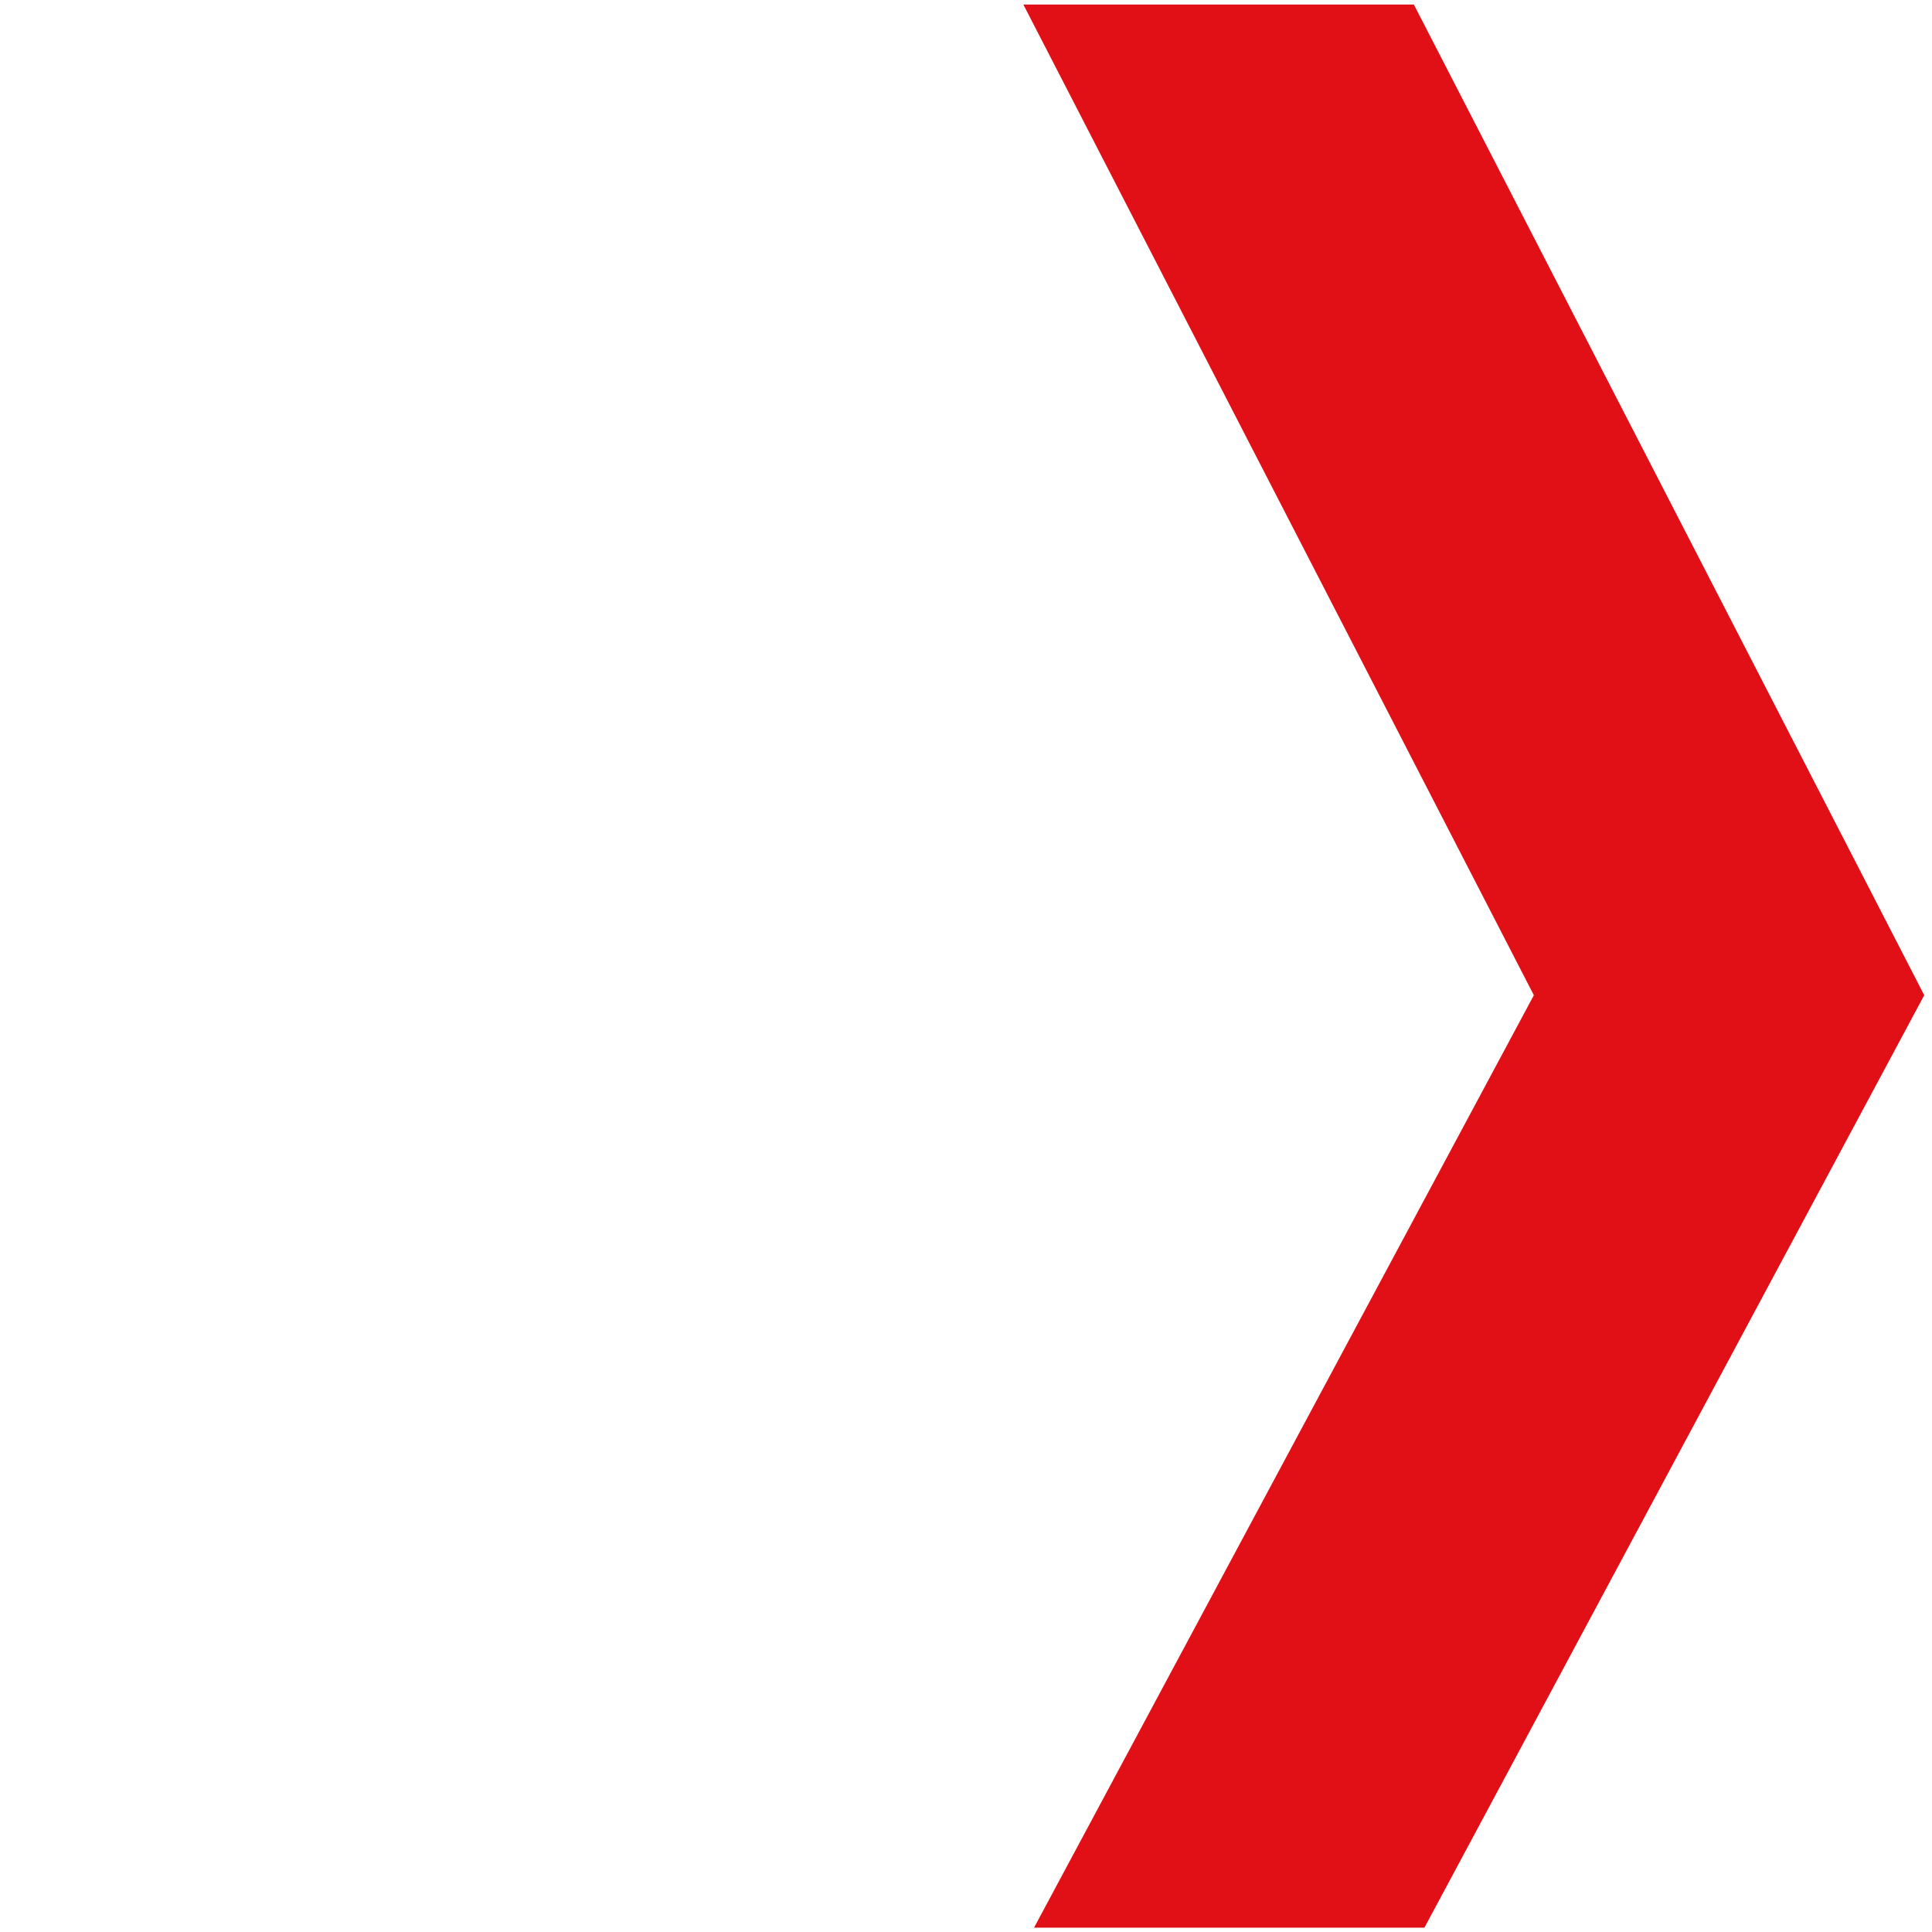 <?xml version="1.0" encoding="utf-8"?>
<!-- Generator: Adobe Illustrator 27.0.0, SVG Export Plug-In . SVG Version: 6.00 Build 0)  -->
<svg version="1.1" id="Laag_1" xmlns="http://www.w3.org/2000/svg" xmlns:xlink="http://www.w3.org/1999/xlink" x="0px" y="0px"
	 viewBox="0 0 1792 1792" style="enable-background:new 0 0 1792 1792;" xml:space="preserve">
<style type="text/css">
	.st0{fill:#E11017;}
	.st1{fill:none;}
</style>
<polygon class="st0" points="1311.4,4.2 949.2,4.2 1422.7,923.1 959.1,1788 1321.2,1788 1784.8,923.1 "/>
<rect y="0" class="st1" width="1789.1" height="1789.1"/>
</svg>
